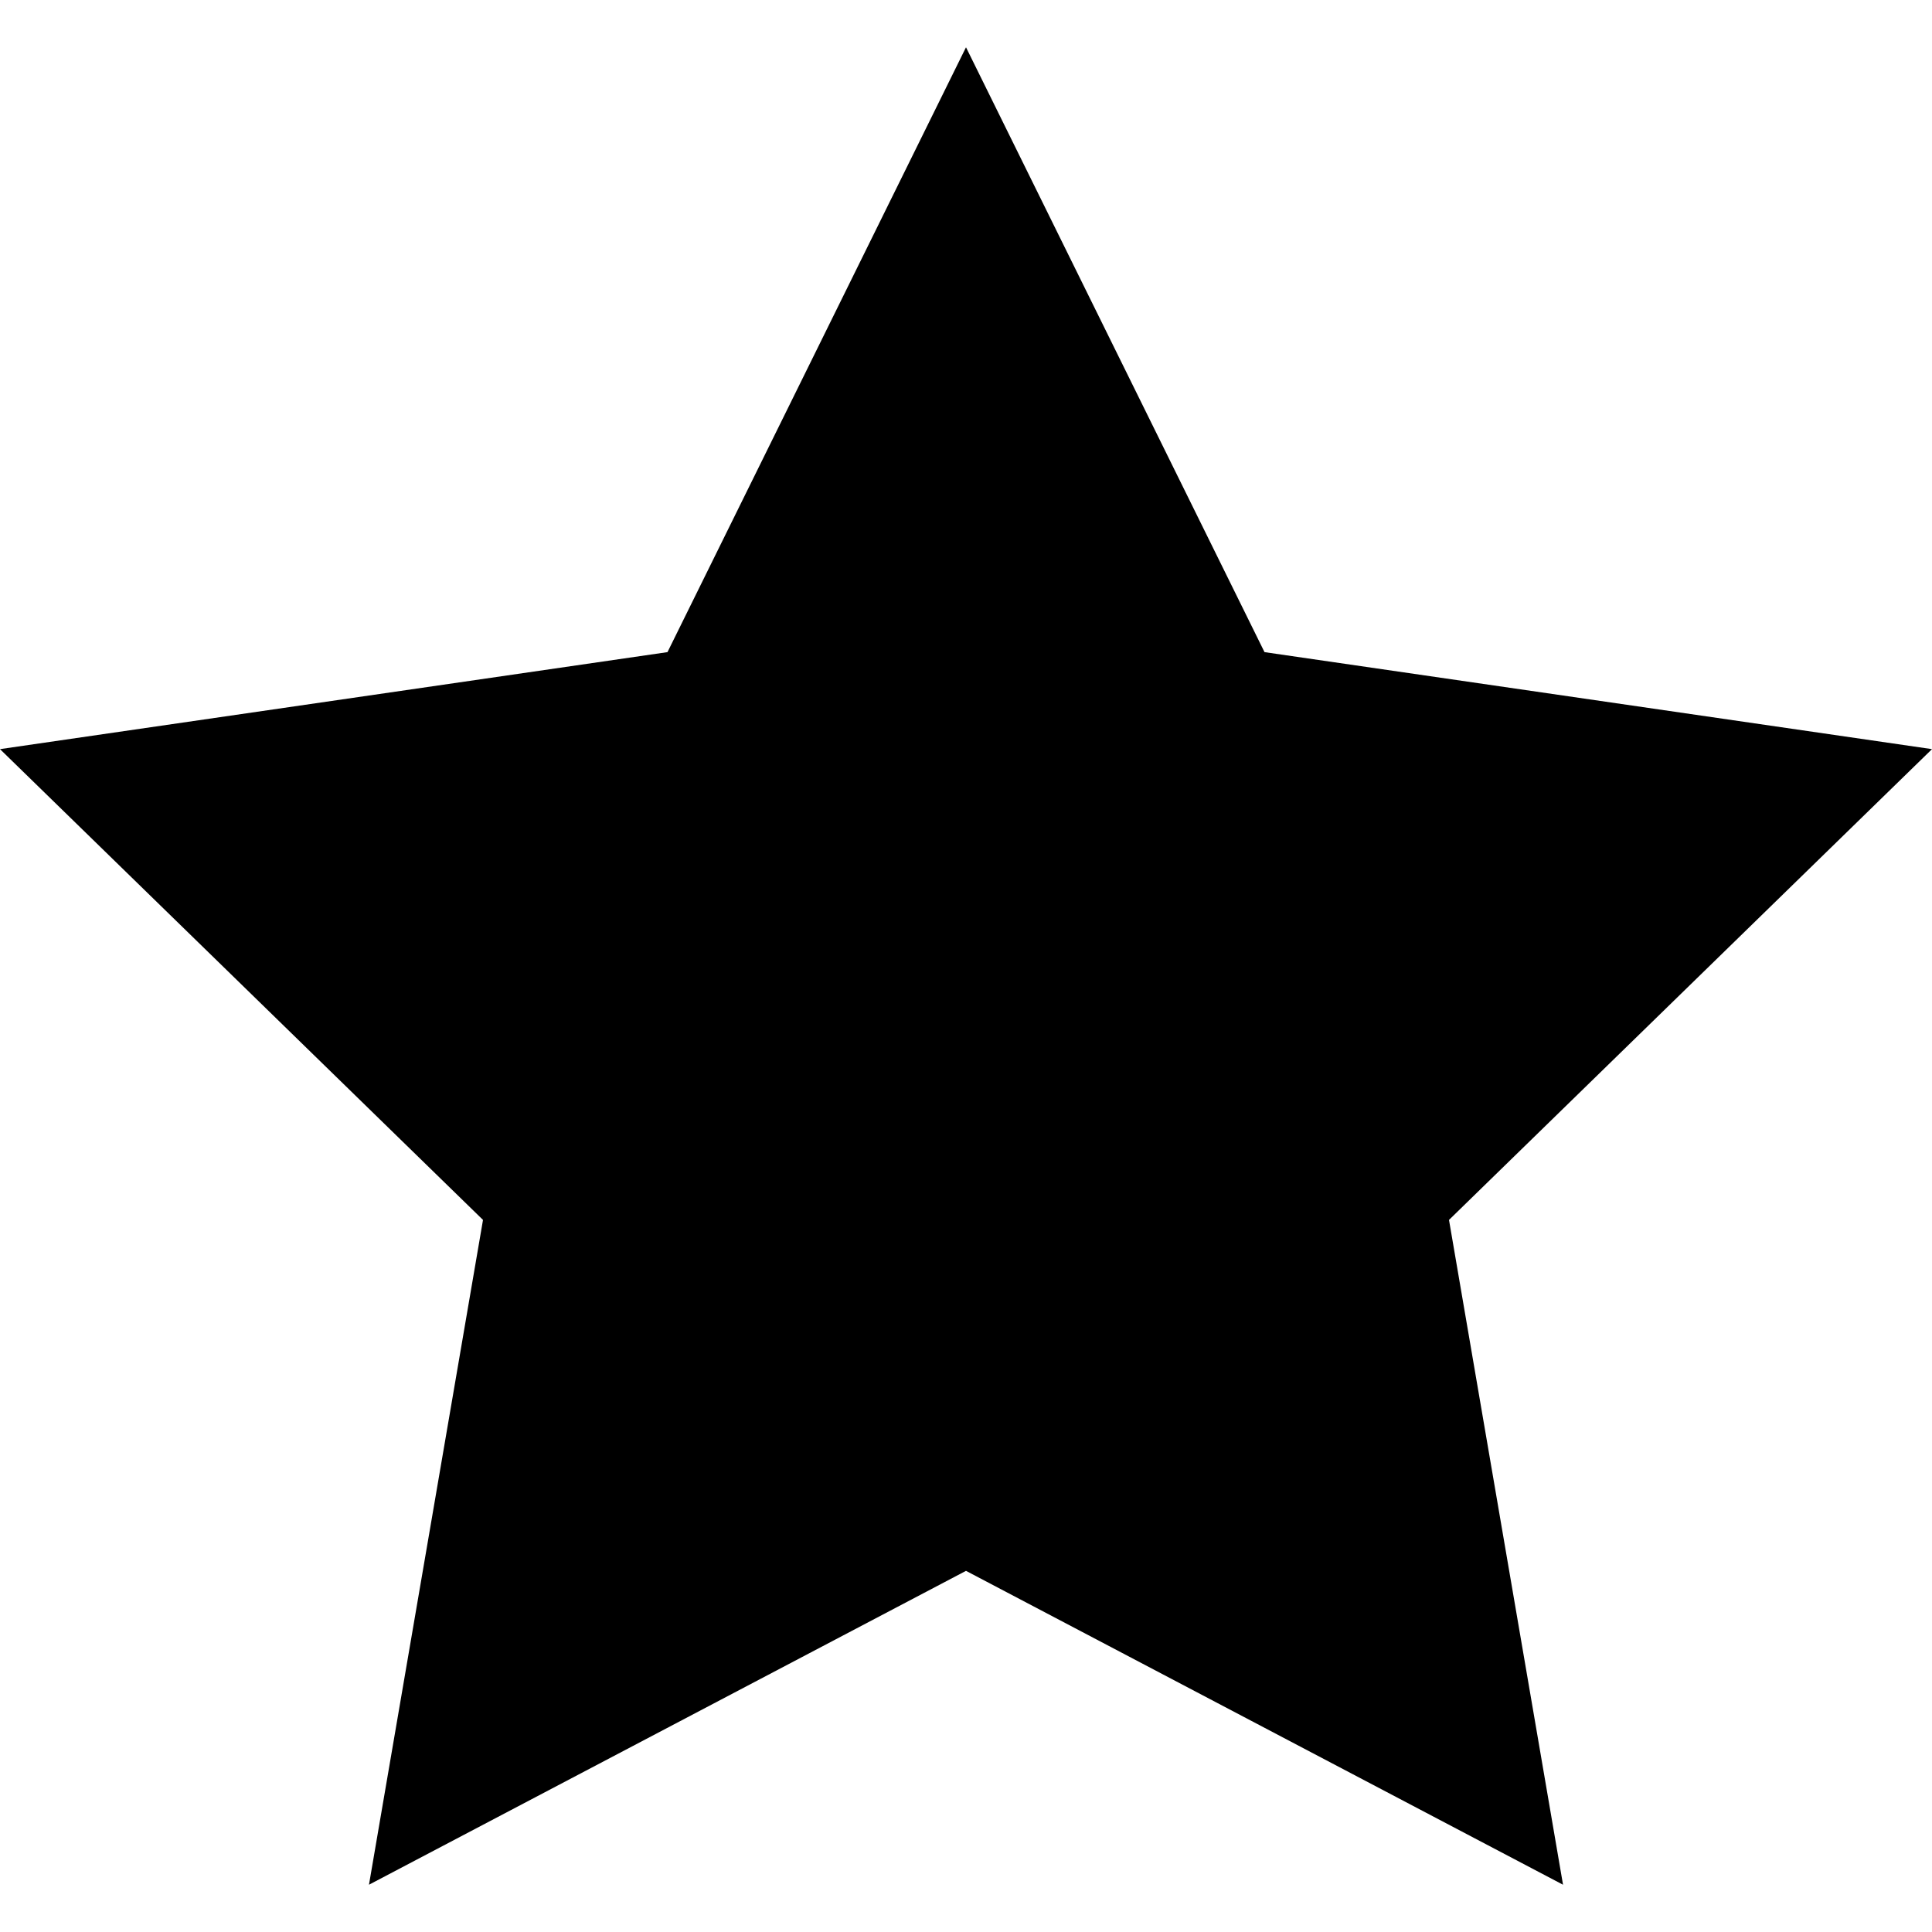<?xml version="1.0" encoding="UTF-8" standalone="no"?>
<svg
   xmlns:dc="http://purl.org/dc/elements/1.1/"
   xmlns:cc="http://creativecommons.org/ns#"
   xmlns:rdf="http://www.w3.org/1999/02/22-rdf-syntax-ns#"
   xmlns:svg="http://www.w3.org/2000/svg"
   xmlns="http://www.w3.org/2000/svg"
   version="1.1"
   id="svg2"
   viewBox="0 0 100 100"
   height="100"
   width="100">
  <defs
     id="defs4" />
  <g
     transform="translate(0,-952.362)"
     id="layer1">
    <path
       d="M 50,954.809 65.451,986.116 100,991.137 75,1015.505 80.902,1049.915 50,1033.669 19.098,1049.915 25,1015.505 -1.2134336e-6,991.137 34.549,986.116 Z"
       id="path4136"
       style="opacity:1;fill:#000000;fill-opacity:1;"/>
  </g>
</svg>
